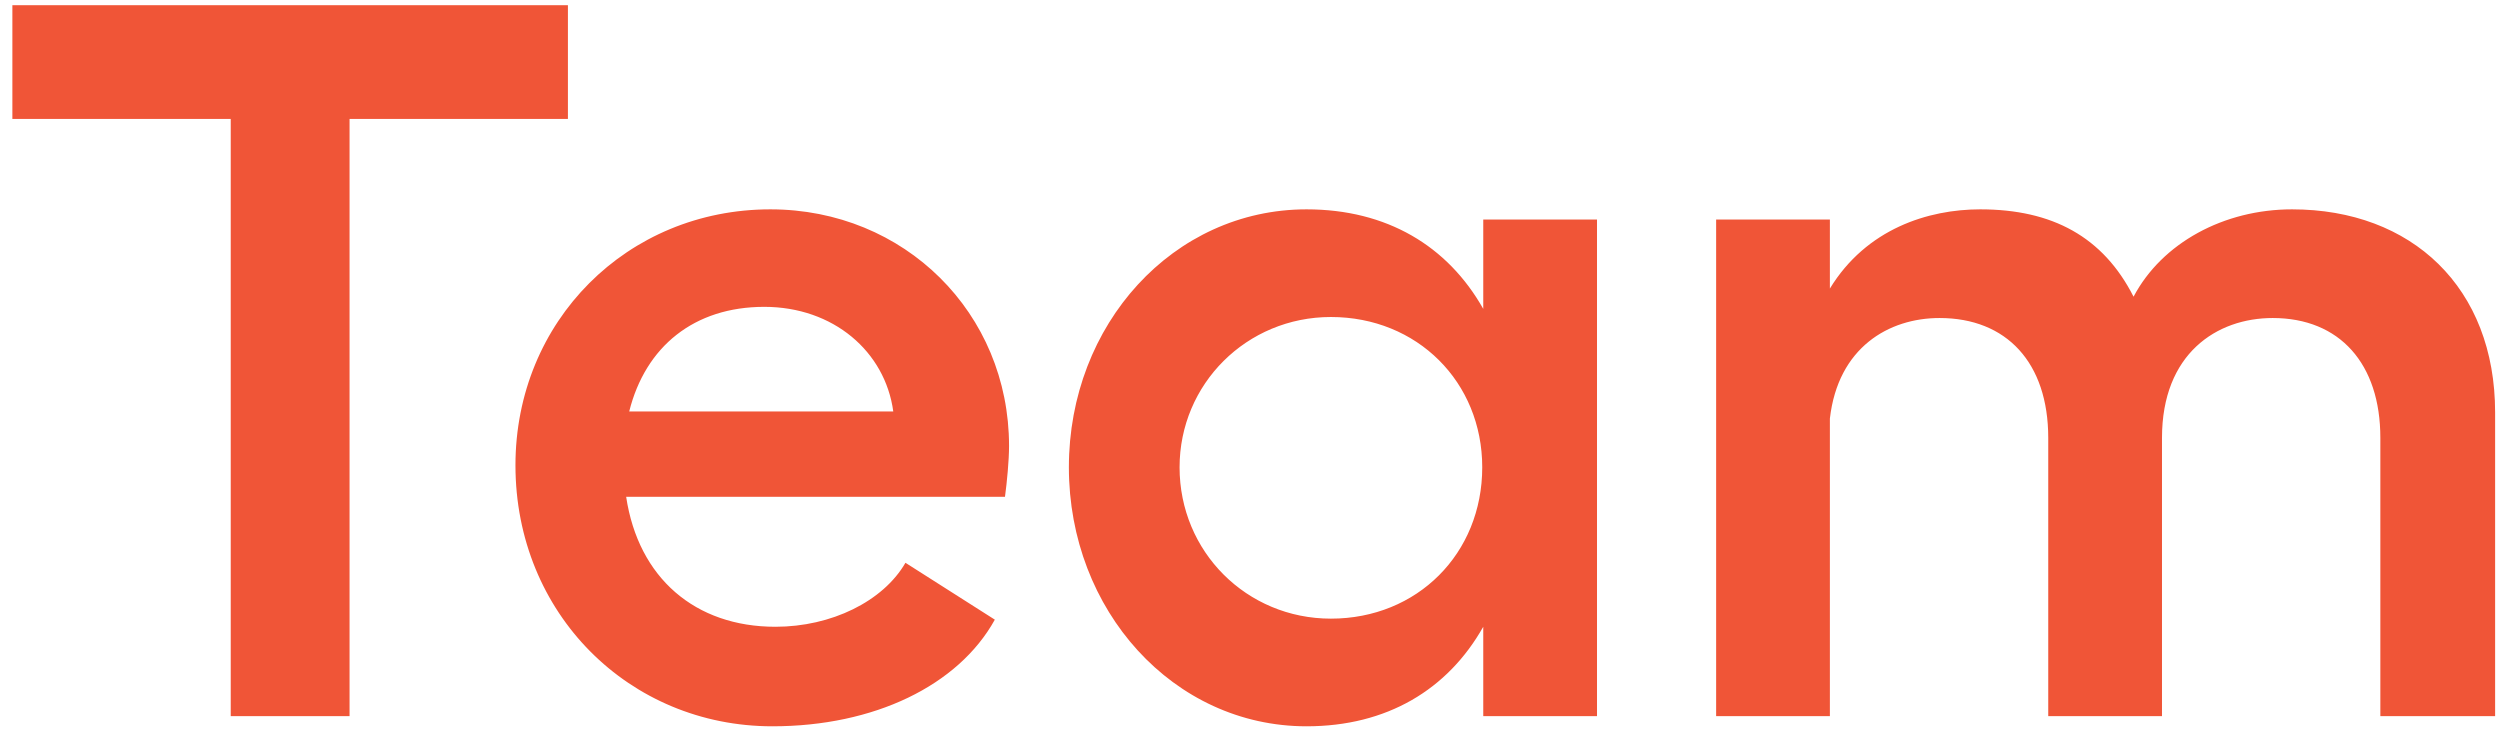 <svg width="192" height="56" viewBox="0 0 192 56" fill="none" xmlns="http://www.w3.org/2000/svg">
<path d="M26.846 55V9.136H43.616V0.4H0.95V9.136H17.72V55H26.846ZM59.321 55.78C67.121 55.78 73.595 52.66 76.403 47.59L69.539 43.222C67.823 46.186 63.845 48.136 59.555 48.136C53.393 48.136 49.025 44.392 48.089 38.152H77.183C77.339 36.982 77.495 35.344 77.495 34.252C77.495 24.034 69.461 16.078 59.165 16.078C48.167 16.078 39.587 24.658 39.587 35.734C39.587 47.122 48.323 55.78 59.321 55.78ZM48.323 31.6C49.571 26.608 53.315 23.566 58.697 23.566C64.001 23.566 67.979 26.998 68.603 31.6H48.323ZM122.65 16.858H113.914V23.722C111.184 18.886 106.504 16.078 100.342 16.078C90.124 16.078 82.09 24.892 82.09 35.89C82.09 46.888 90.124 55.78 100.342 55.78C106.504 55.78 111.184 52.972 113.914 48.136V55H122.65V16.858ZM90.591 35.89C90.591 29.494 95.74 24.346 102.214 24.346C108.844 24.346 113.836 29.338 113.836 35.89C113.836 42.52 108.844 47.512 102.214 47.512C95.74 47.512 90.591 42.364 90.591 35.89ZM191.625 31.678C191.625 22.084 185.229 16.078 176.025 16.078C170.799 16.078 166.041 18.652 163.857 22.786C161.517 18.184 157.617 16.078 152.079 16.078C148.101 16.078 143.343 17.56 140.535 22.162V16.858H131.799V55H140.535V32.146C141.159 26.686 145.059 24.424 148.959 24.424C154.107 24.424 157.305 27.856 157.305 33.628V55H166.041V33.628C166.041 27.154 170.253 24.424 174.543 24.424C179.691 24.424 182.811 27.934 182.811 33.628V55H191.625V31.678Z" fill="#F05537"/>
</svg>
